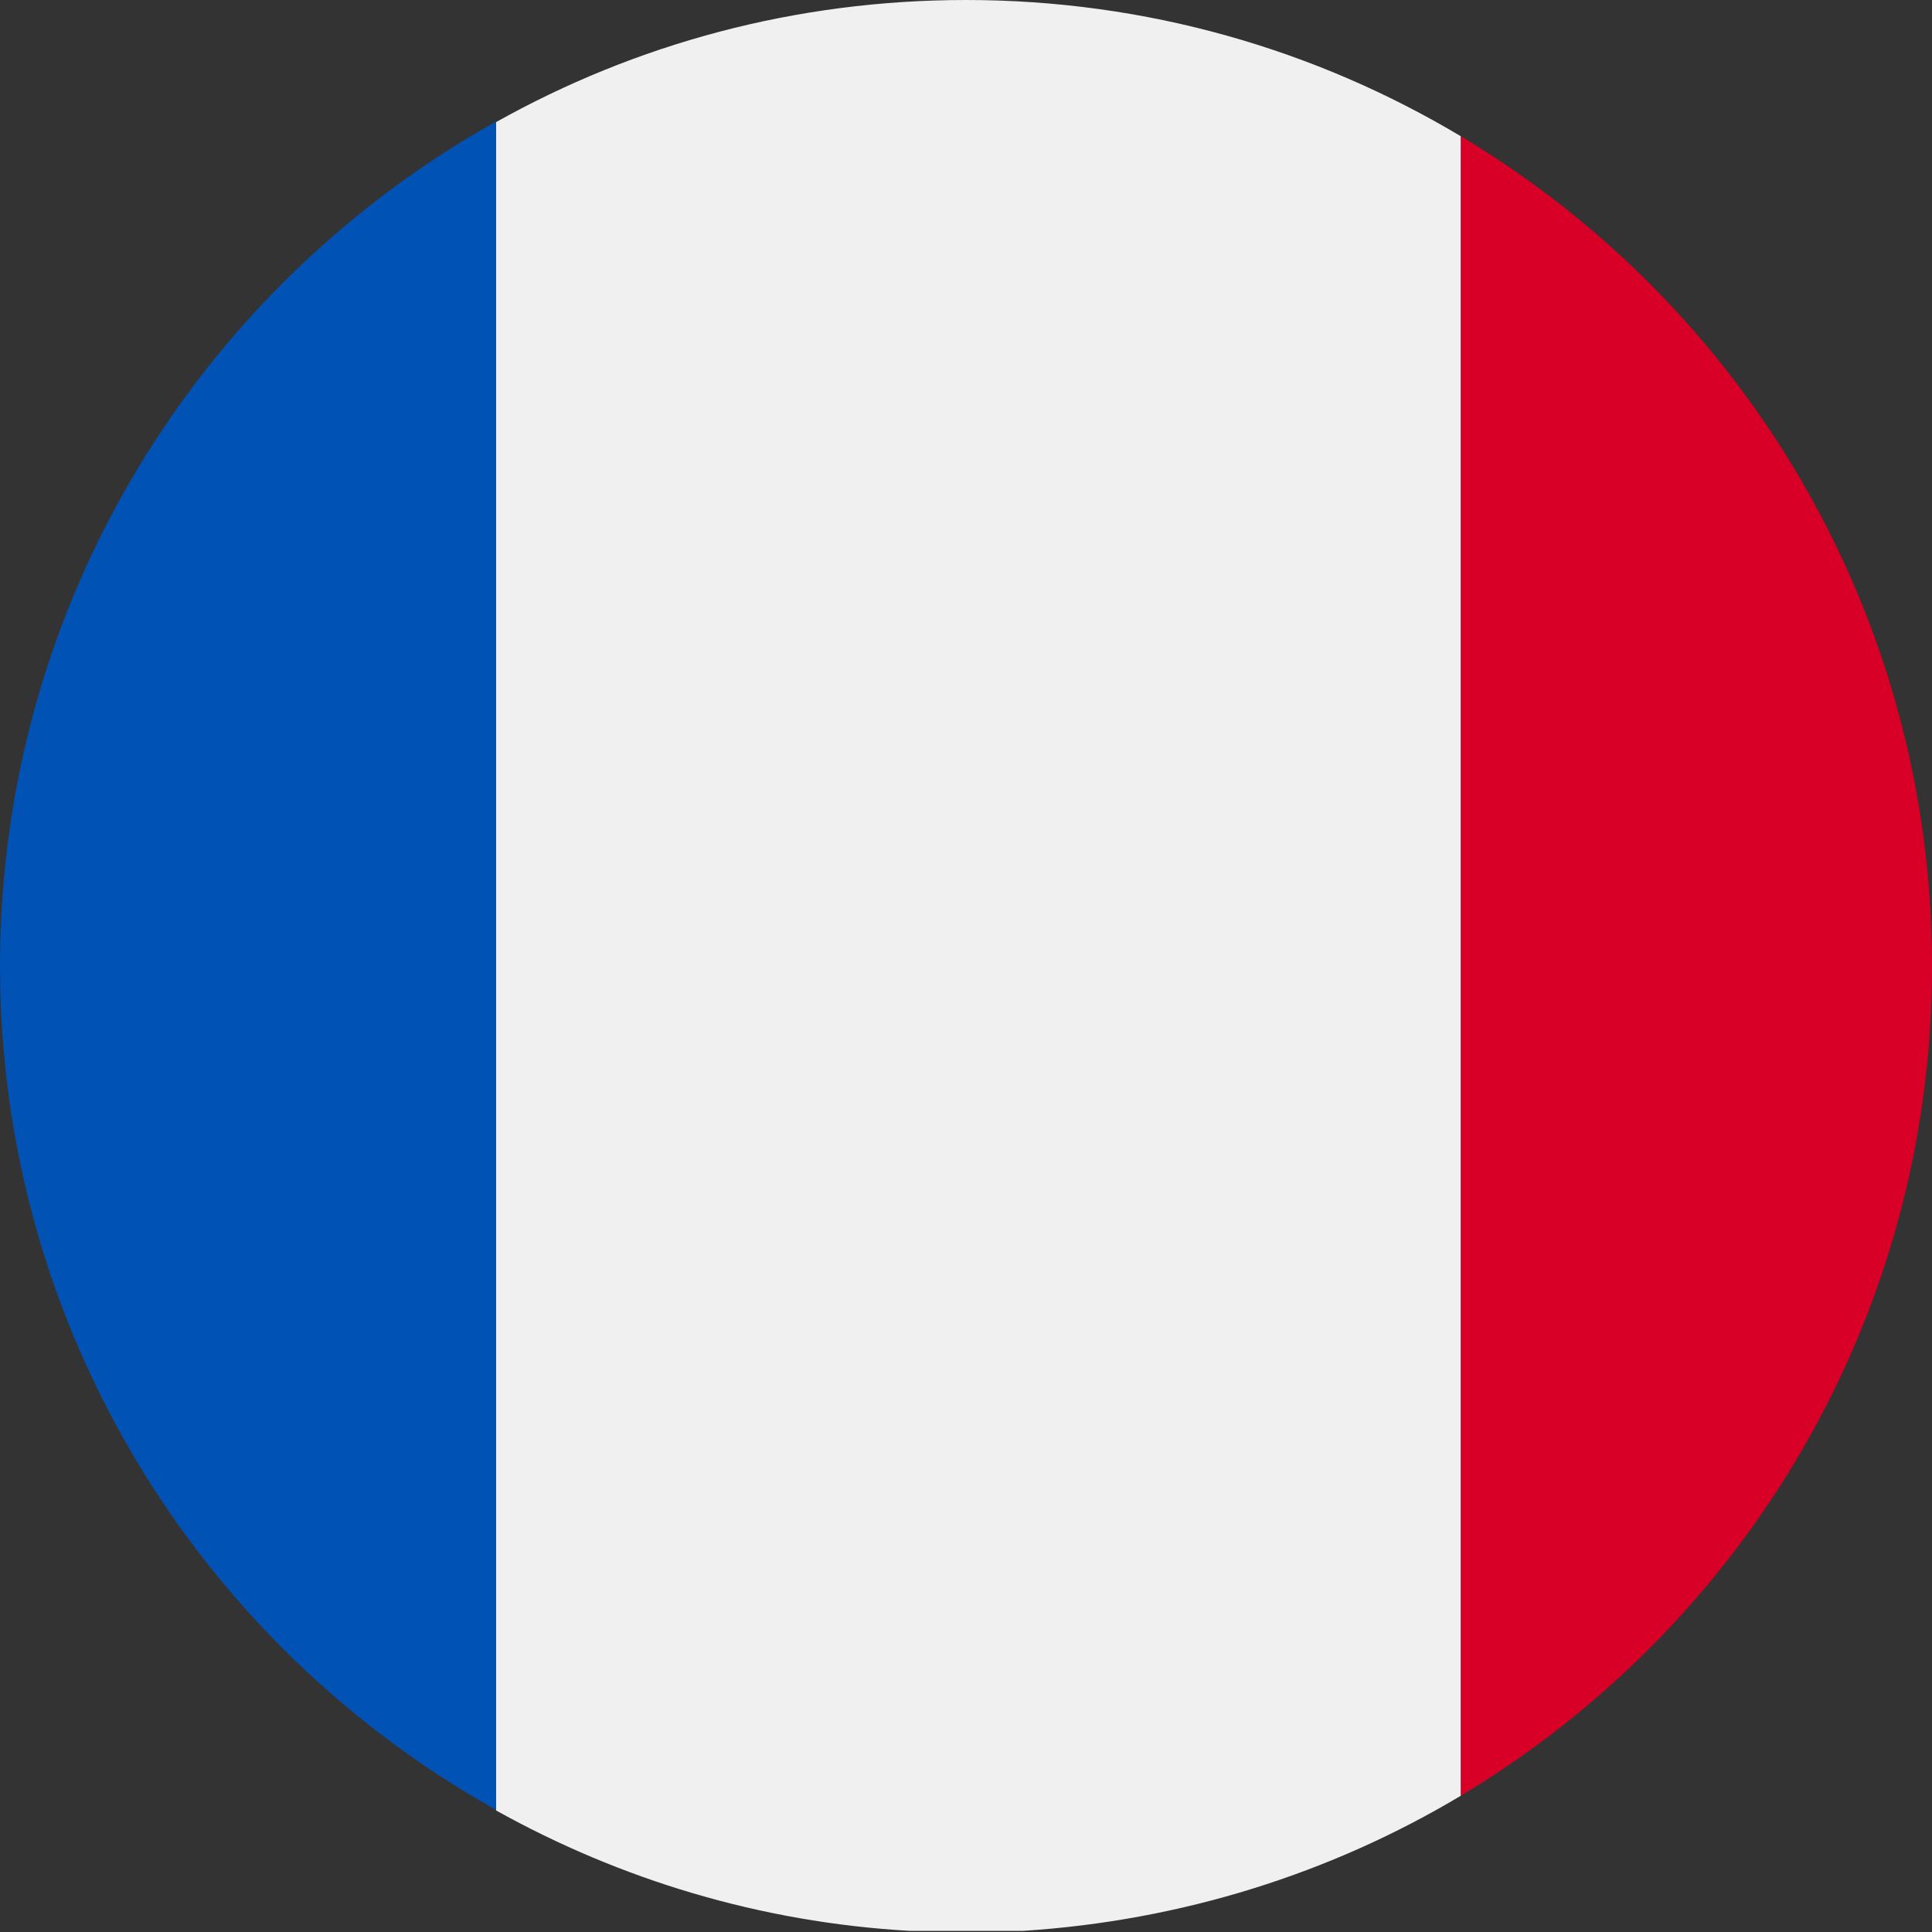 <?xml version="1.0" encoding="utf-8"?>
<!-- Generator: Adobe Illustrator 22.1.0, SVG Export Plug-In . SVG Version: 6.00 Build 0)  -->
<svg version="1.1" id="Ebene_1" xmlns="http://www.w3.org/2000/svg" xmlns:xlink="http://www.w3.org/1999/xlink" x="0px" y="0px"
	 viewBox="0 0 341.6 341.6" style="enable-background:new 0 0 341.6 341.6;" xml:space="preserve">
<rect x="0" y="0" width="341.6" height="341.6" fill="#333333" stroke="none"/>
<style type="text/css">
	.st0{fill:none;}
	.st1{fill:#F0F0F0;}
	.st2{fill:#0052B4;}
	.st3{fill:#D80027;}
</style>
<g id="Capa_1">
</g>
<g id="Ebene_2_1_">
	<g>
		<path class="st0" d="M160.8,341.3c3.3,0.2,6.6,0.3,10,0.3c3.4,0,6.7-0.1,10-0.3H160.8z"/>
		<path class="st1" d="M258.3,317.5V24.1C232.7,8.8,202.8,0,170.8,0c-30.2,0-58.5,7.8-83.1,21.6v298.5
			c21.9,12.2,46.7,19.8,73.2,21.3h20C209,339.6,235.4,331.2,258.3,317.5z"/>
		<path class="st2" d="M0,170.8c0,64.1,35.4,120,87.7,149.2V21.5C35.4,50.7,0,106.6,0,170.8z"/>
		<path class="st3" d="M341.6,170.8c0-62.3-33.4-116.9-83.3-146.7v293.4C308.2,287.6,341.6,233.1,341.6,170.8z"/>
	</g>
</g>
</svg>
